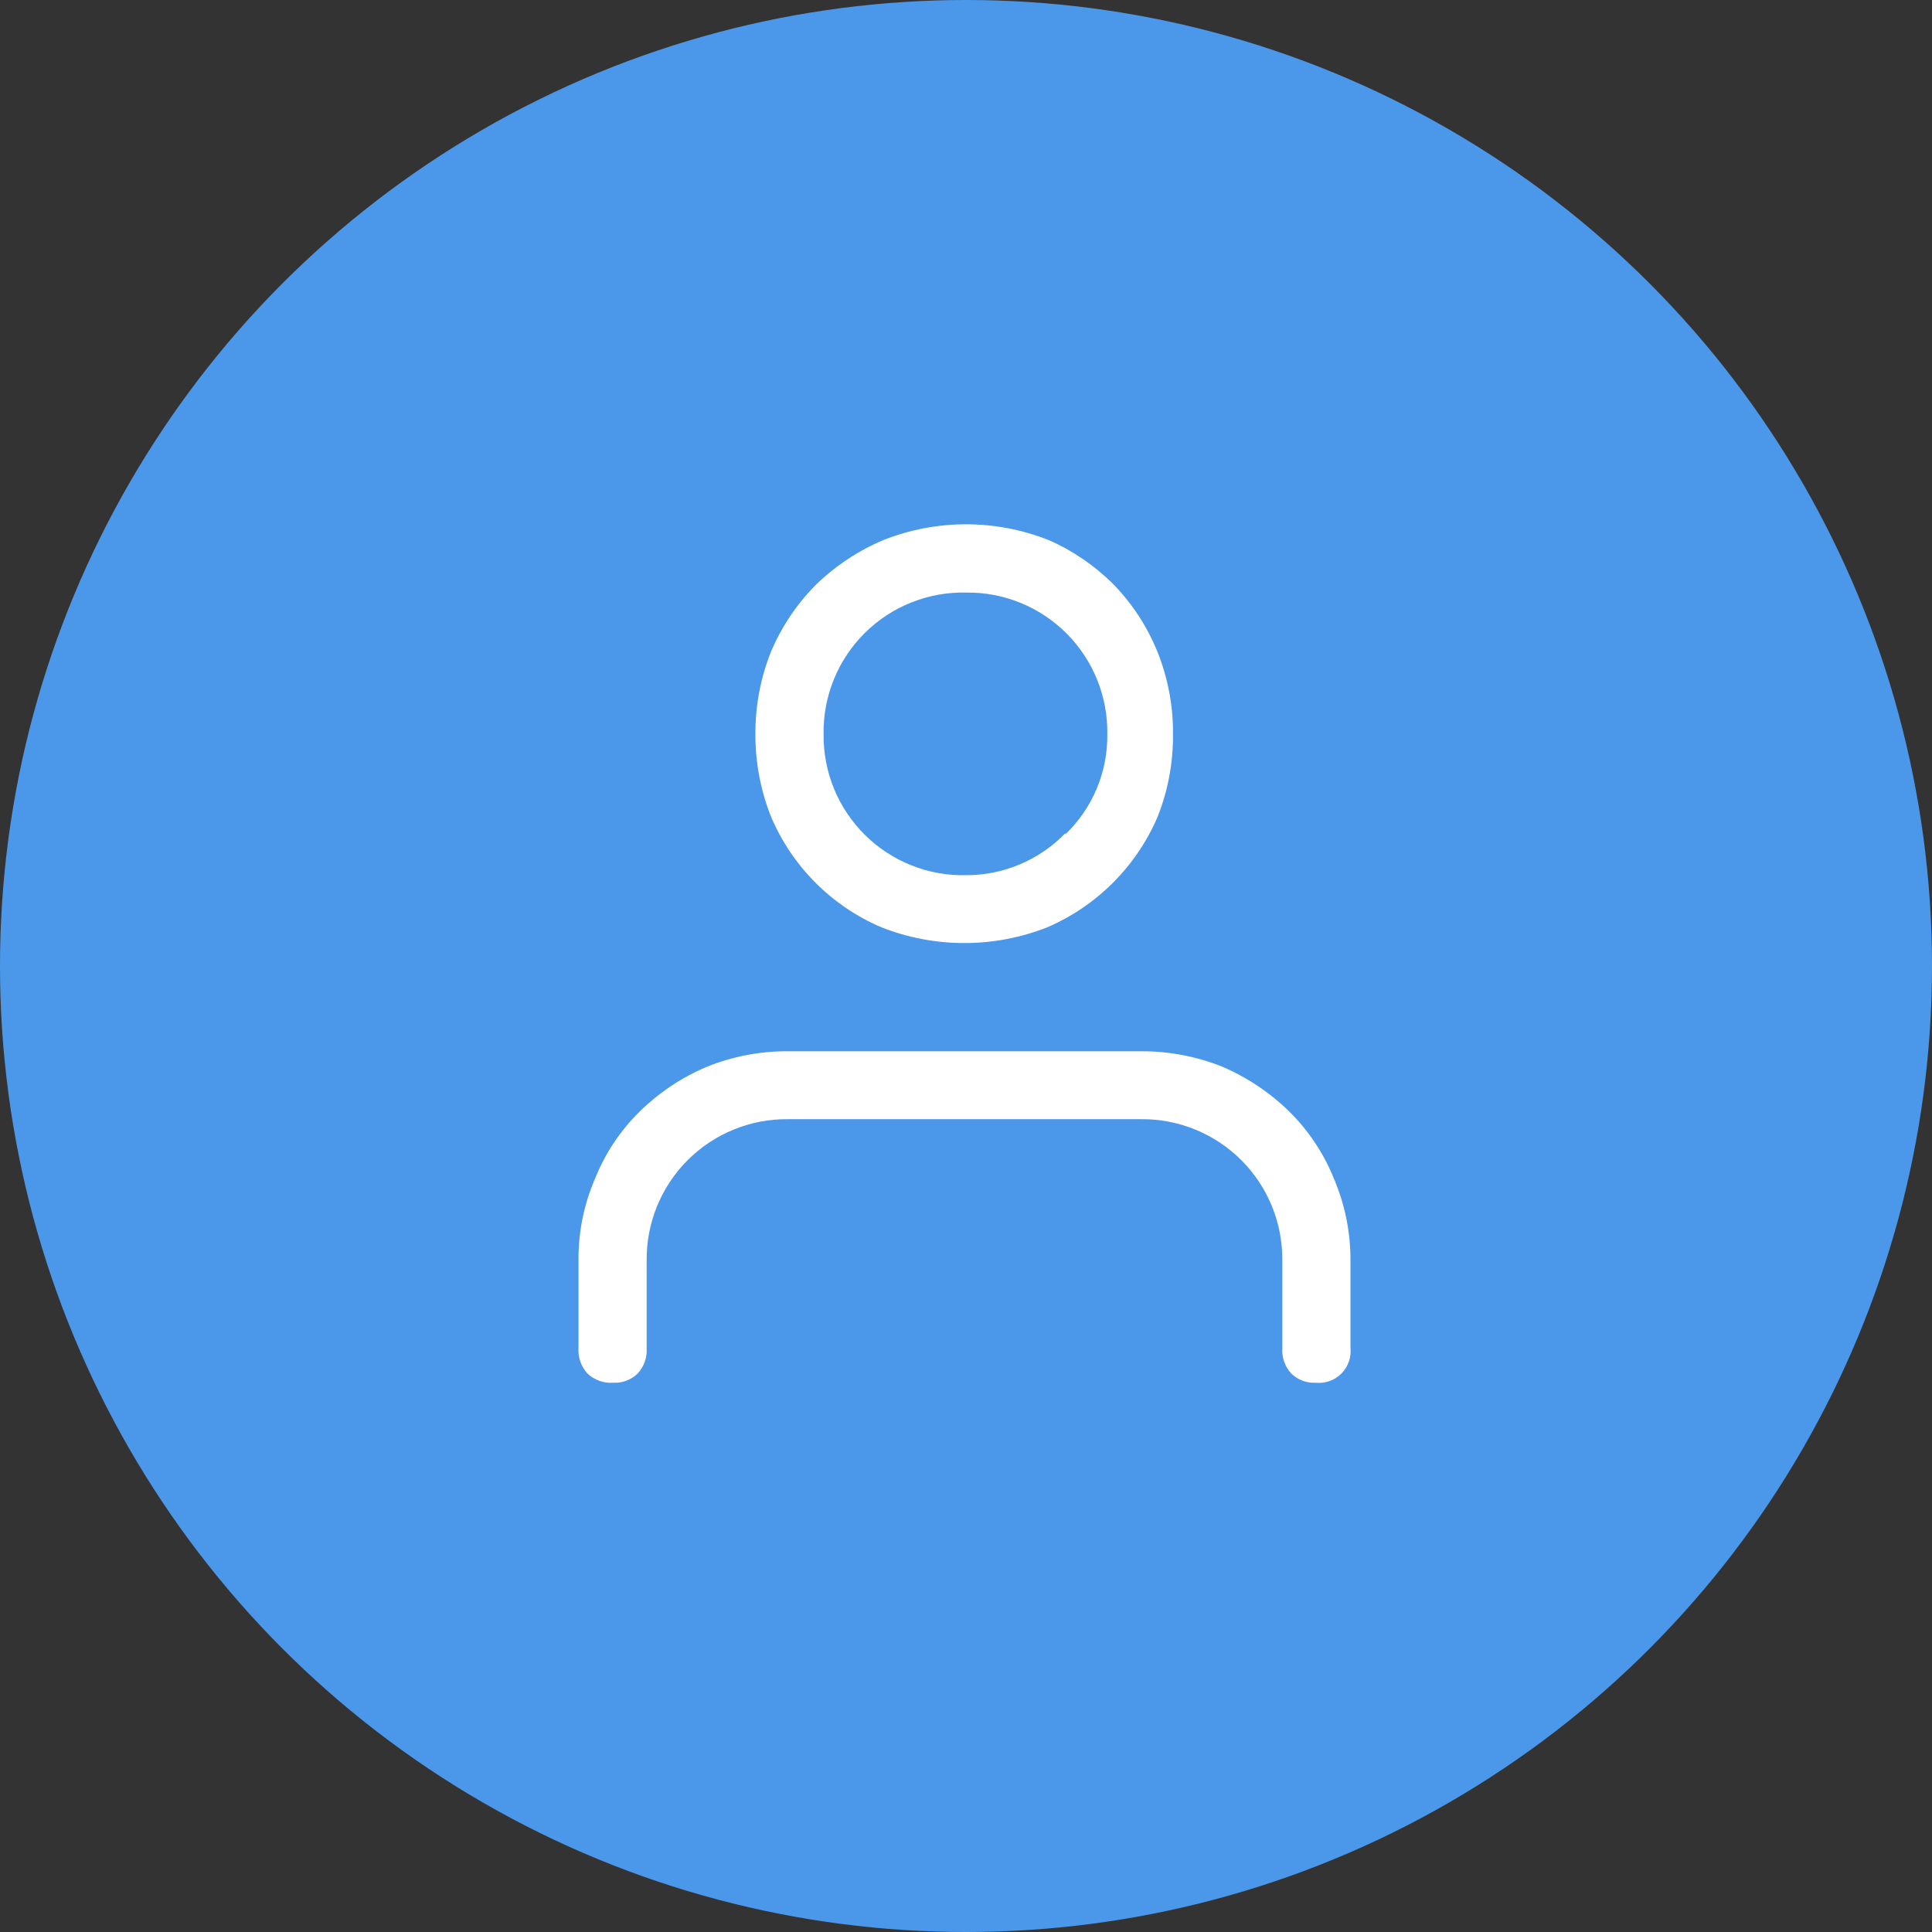 <svg height="70" viewBox="0 0 70 70" width="70" xmlns="http://www.w3.org/2000/svg"><rect x="0" y="0" width="70" height="70" fill="#333333" stroke="none"/><g fill="none" fill-rule="evenodd"><circle cx="35" cy="35" fill="#4b98eb" r="35"/><g fill="#fff" transform="translate(20 18)"><path d="m26.79 31.77c.235.227.554.347.88.33.344.035.685-.087.929-.331s.366-.585.331-.929v-3.16c.006-1.031-.202-2.053-.61-3-.366-.9-.91-1.716-1.6-2.4-.703-.688-1.527-1.241-2.43-1.63-.938-.375-1.94-.566-2.95-.56h-12.75c-1.028-.012-2.048.182-3 .57-.901.383-1.722.933-2.42 1.62-.693.682-1.237 1.499-1.6 2.4-.413.946-.62 1.968-.61 3v3.16c-.023.342.096.679.33.93.248.232.581.352.92.33.33.018.652-.101.89-.33.234-.251.353-.588.33-.93v-3.16c-.016-1.364.518-2.676 1.481-3.642.963-.965 2.275-1.502 3.639-1.488h12.79c1.364-.014 2.675.523 3.639 1.488.963.965 1.497 2.278 1.481 3.642v3.16c-.023.342.096.679.33.93z"/><path d="m20.36 3.19c-.678-.683-1.479-1.233-2.36-1.62-1.927-.765-4.073-.765-6 0-.907.384-1.734.933-2.44 1.62-.688.693-1.238 1.511-1.62 2.41-.383.954-.576 1.972-.57 3-.004 1.027.189 2.046.57 3 .766 1.8 2.2 3.234 4 4 1.928.758 4.072.758 6 0 1.796-.772 3.228-2.204 4-4 .379-.954.57-1.973.56-3 .009-1.028-.185-2.047-.57-3-.365-.896-.898-1.714-1.57-2.41zm-1.76 9c-.944.974-2.243 1.523-3.6 1.52-1.371.03-2.694-.498-3.667-1.464-.973-.966-1.512-2.285-1.493-3.656-.019-1.371.519-2.69 1.493-3.656.973-.966 2.297-1.494 3.667-1.464 1.364-.019 2.677.514 3.641 1.479.964.964 1.498 2.278 1.479 3.641.021 1.372-.53 2.69-1.52 3.64z" fill-rule="nonzero"/></g></g></svg>